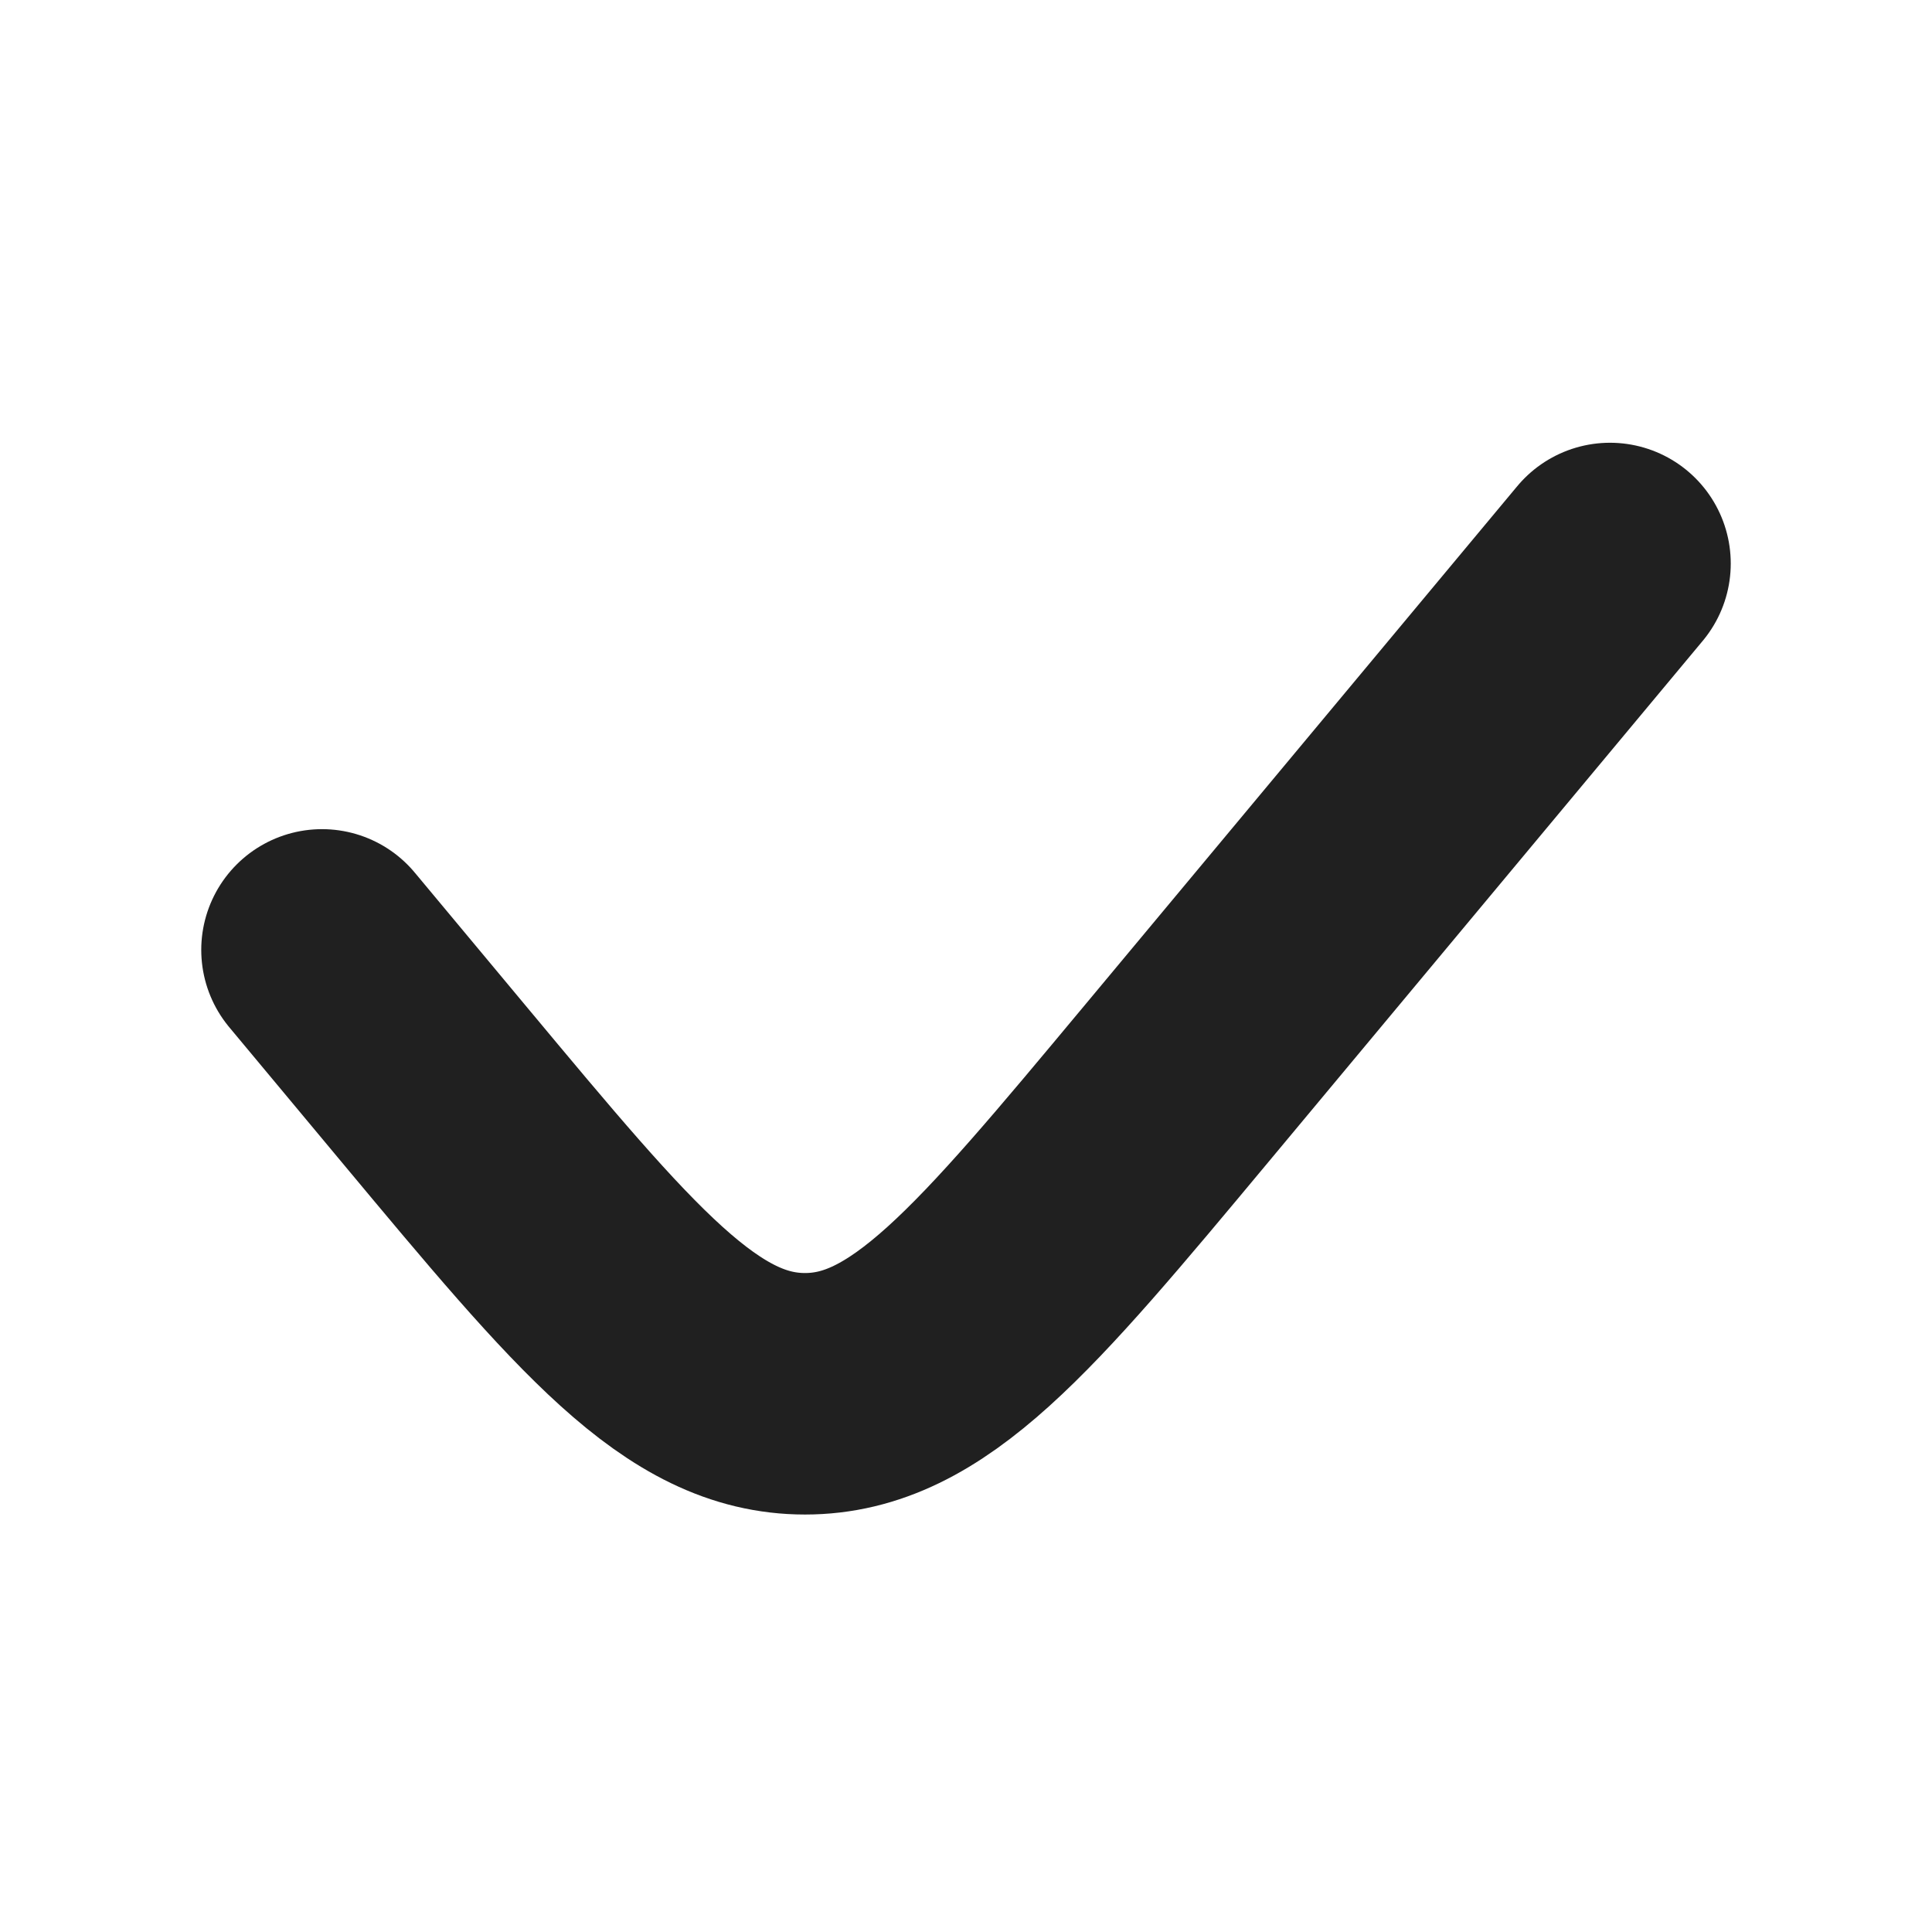 <?xml version="1.0" encoding="UTF-8"?> <svg xmlns="http://www.w3.org/2000/svg" width="24" height="24" viewBox="0 0 24 24" fill="none"><path d="M20 7L14.609 13.469C12.473 16.032 11.405 17.314 10 17.314C8.595 17.314 7.527 16.032 5.391 13.469L4 11.8" stroke="#202020" stroke-width="3" stroke-linecap="round"></path></svg> 